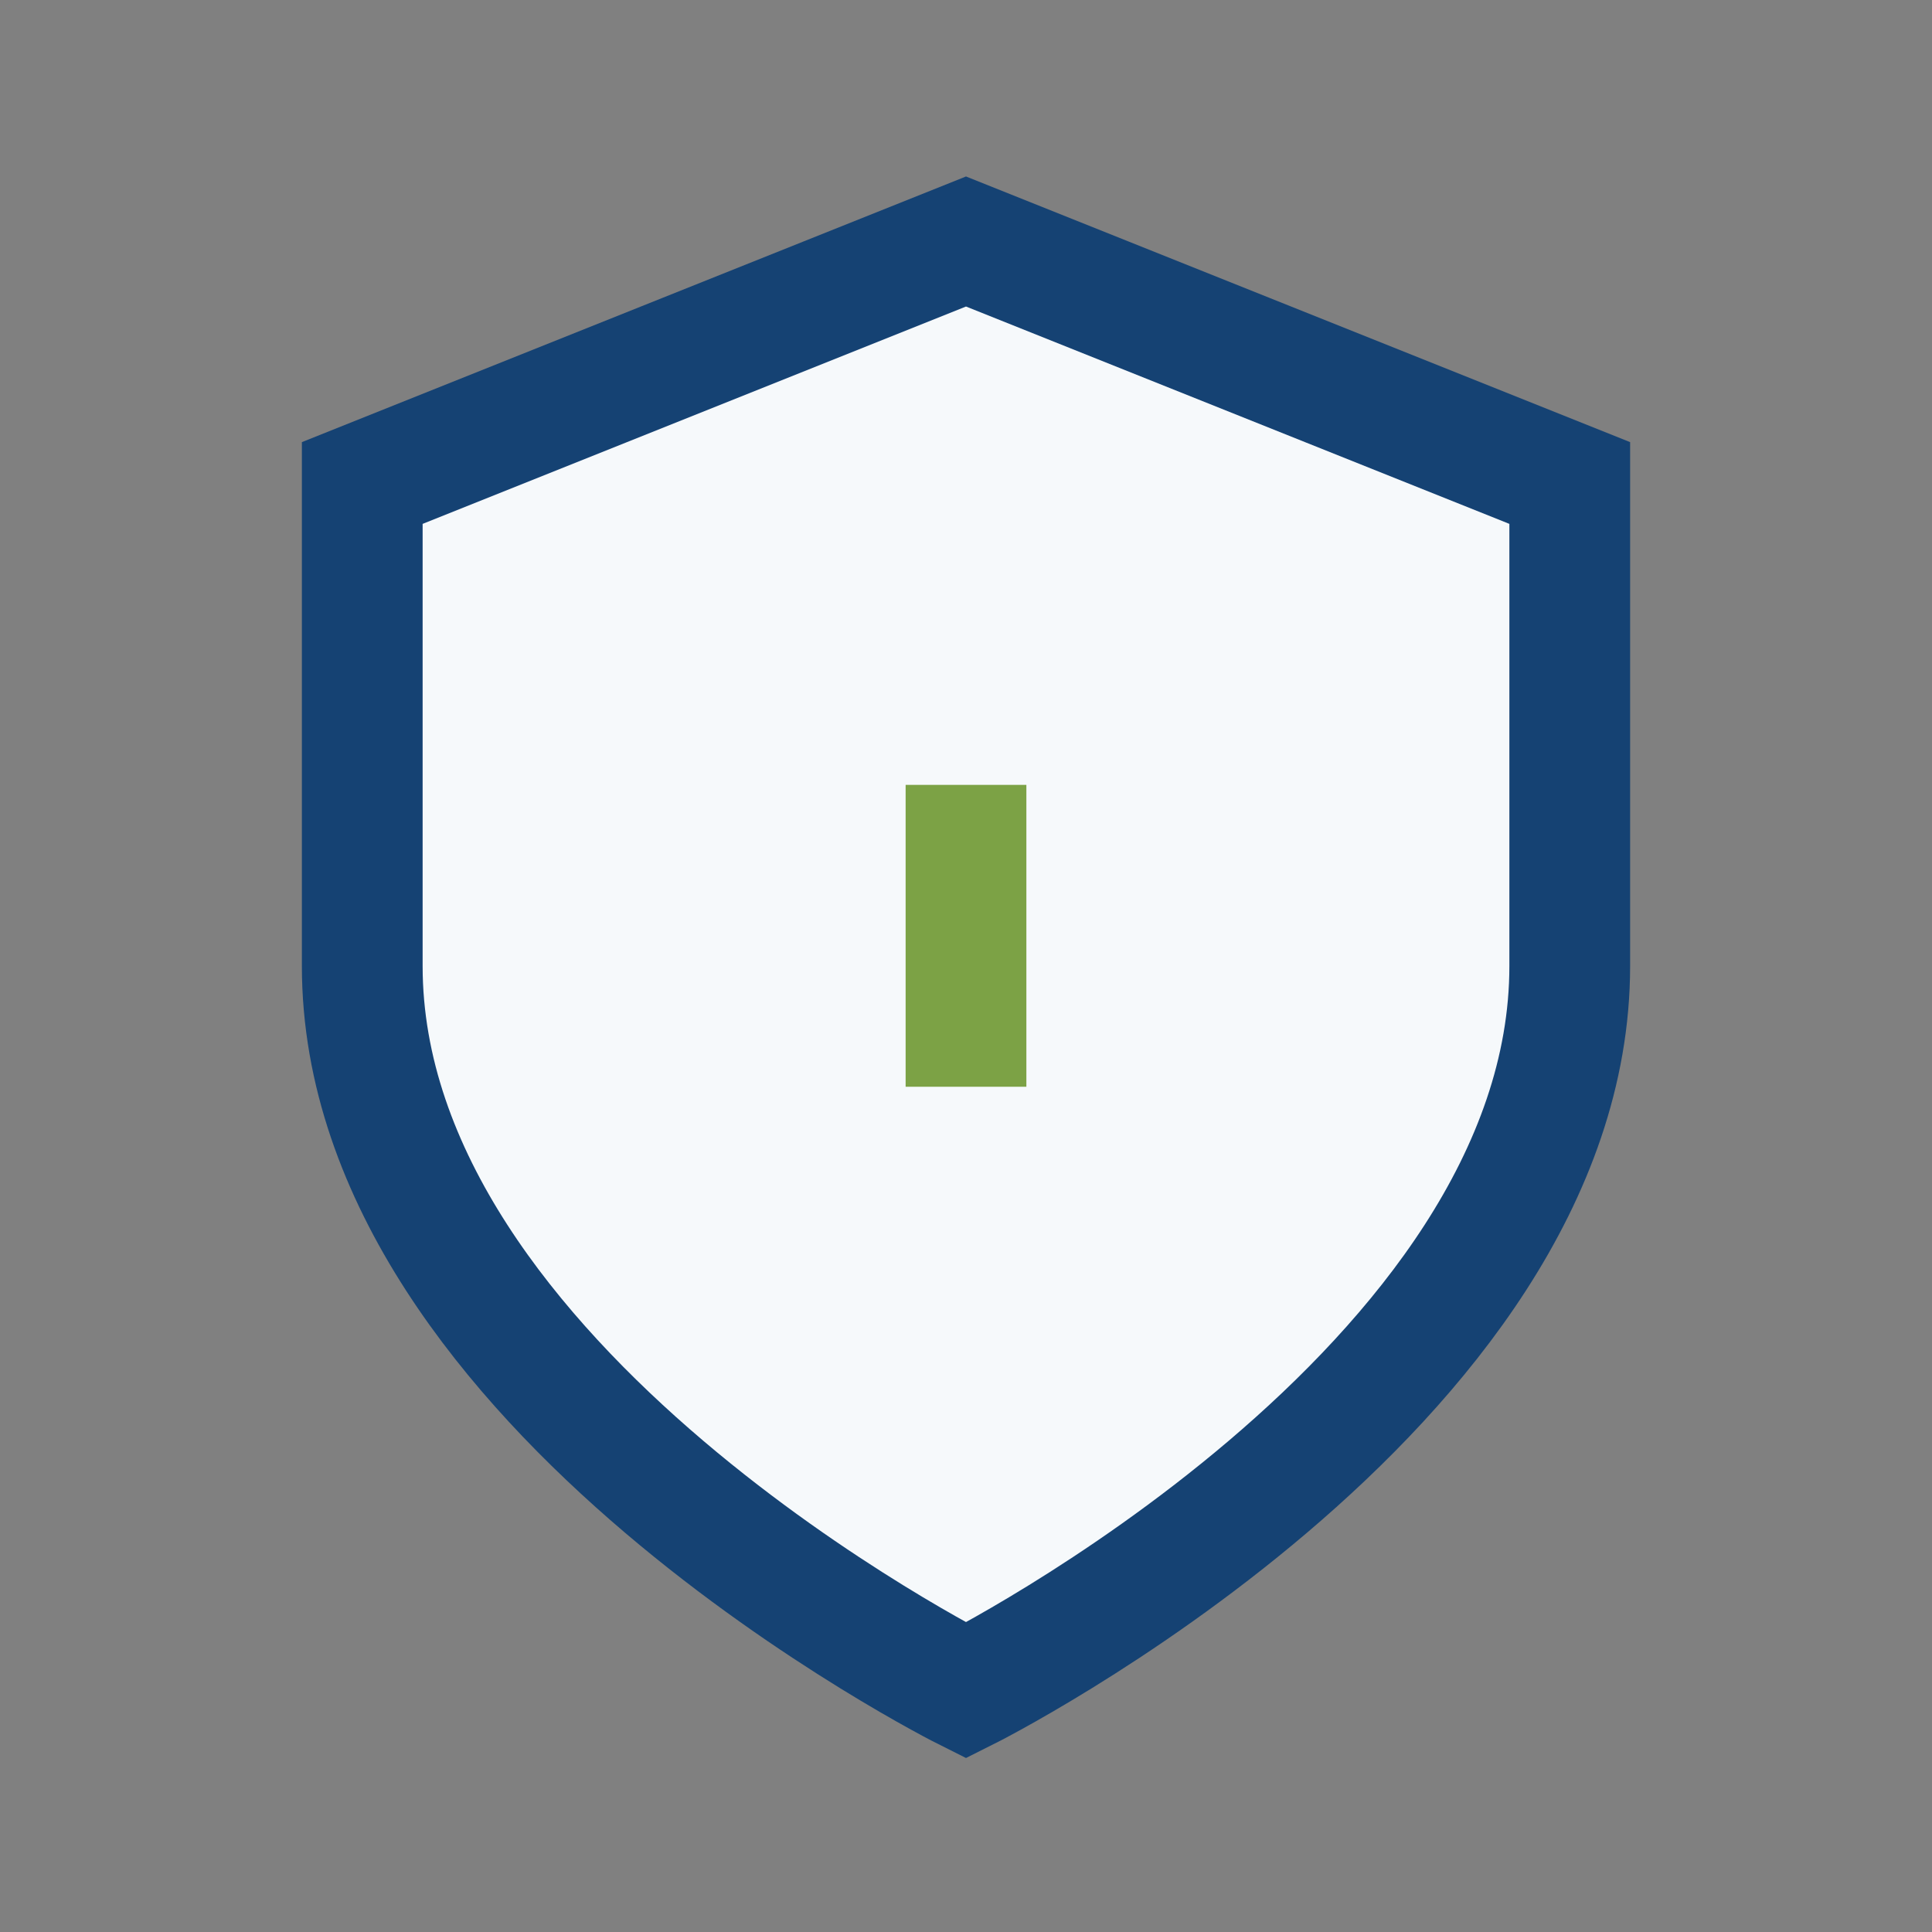 <?xml version="1.0" encoding="UTF-8"?>
<svg xmlns="http://www.w3.org/2000/svg" width="32" height="32" viewBox="0 0 32 32"><rect x="0" y="0" width="32" height="32" fill="#808080" stroke="none"/><path d="M16 4l10 4v8c0 7-10 12-10 12S6 23 6 16V8l10-4z" fill="#F6F9FB" stroke="#154273" stroke-width="2"/><path d="M16 18v-5" stroke="#7CA245" stroke-width="2" fill="none"/></svg>